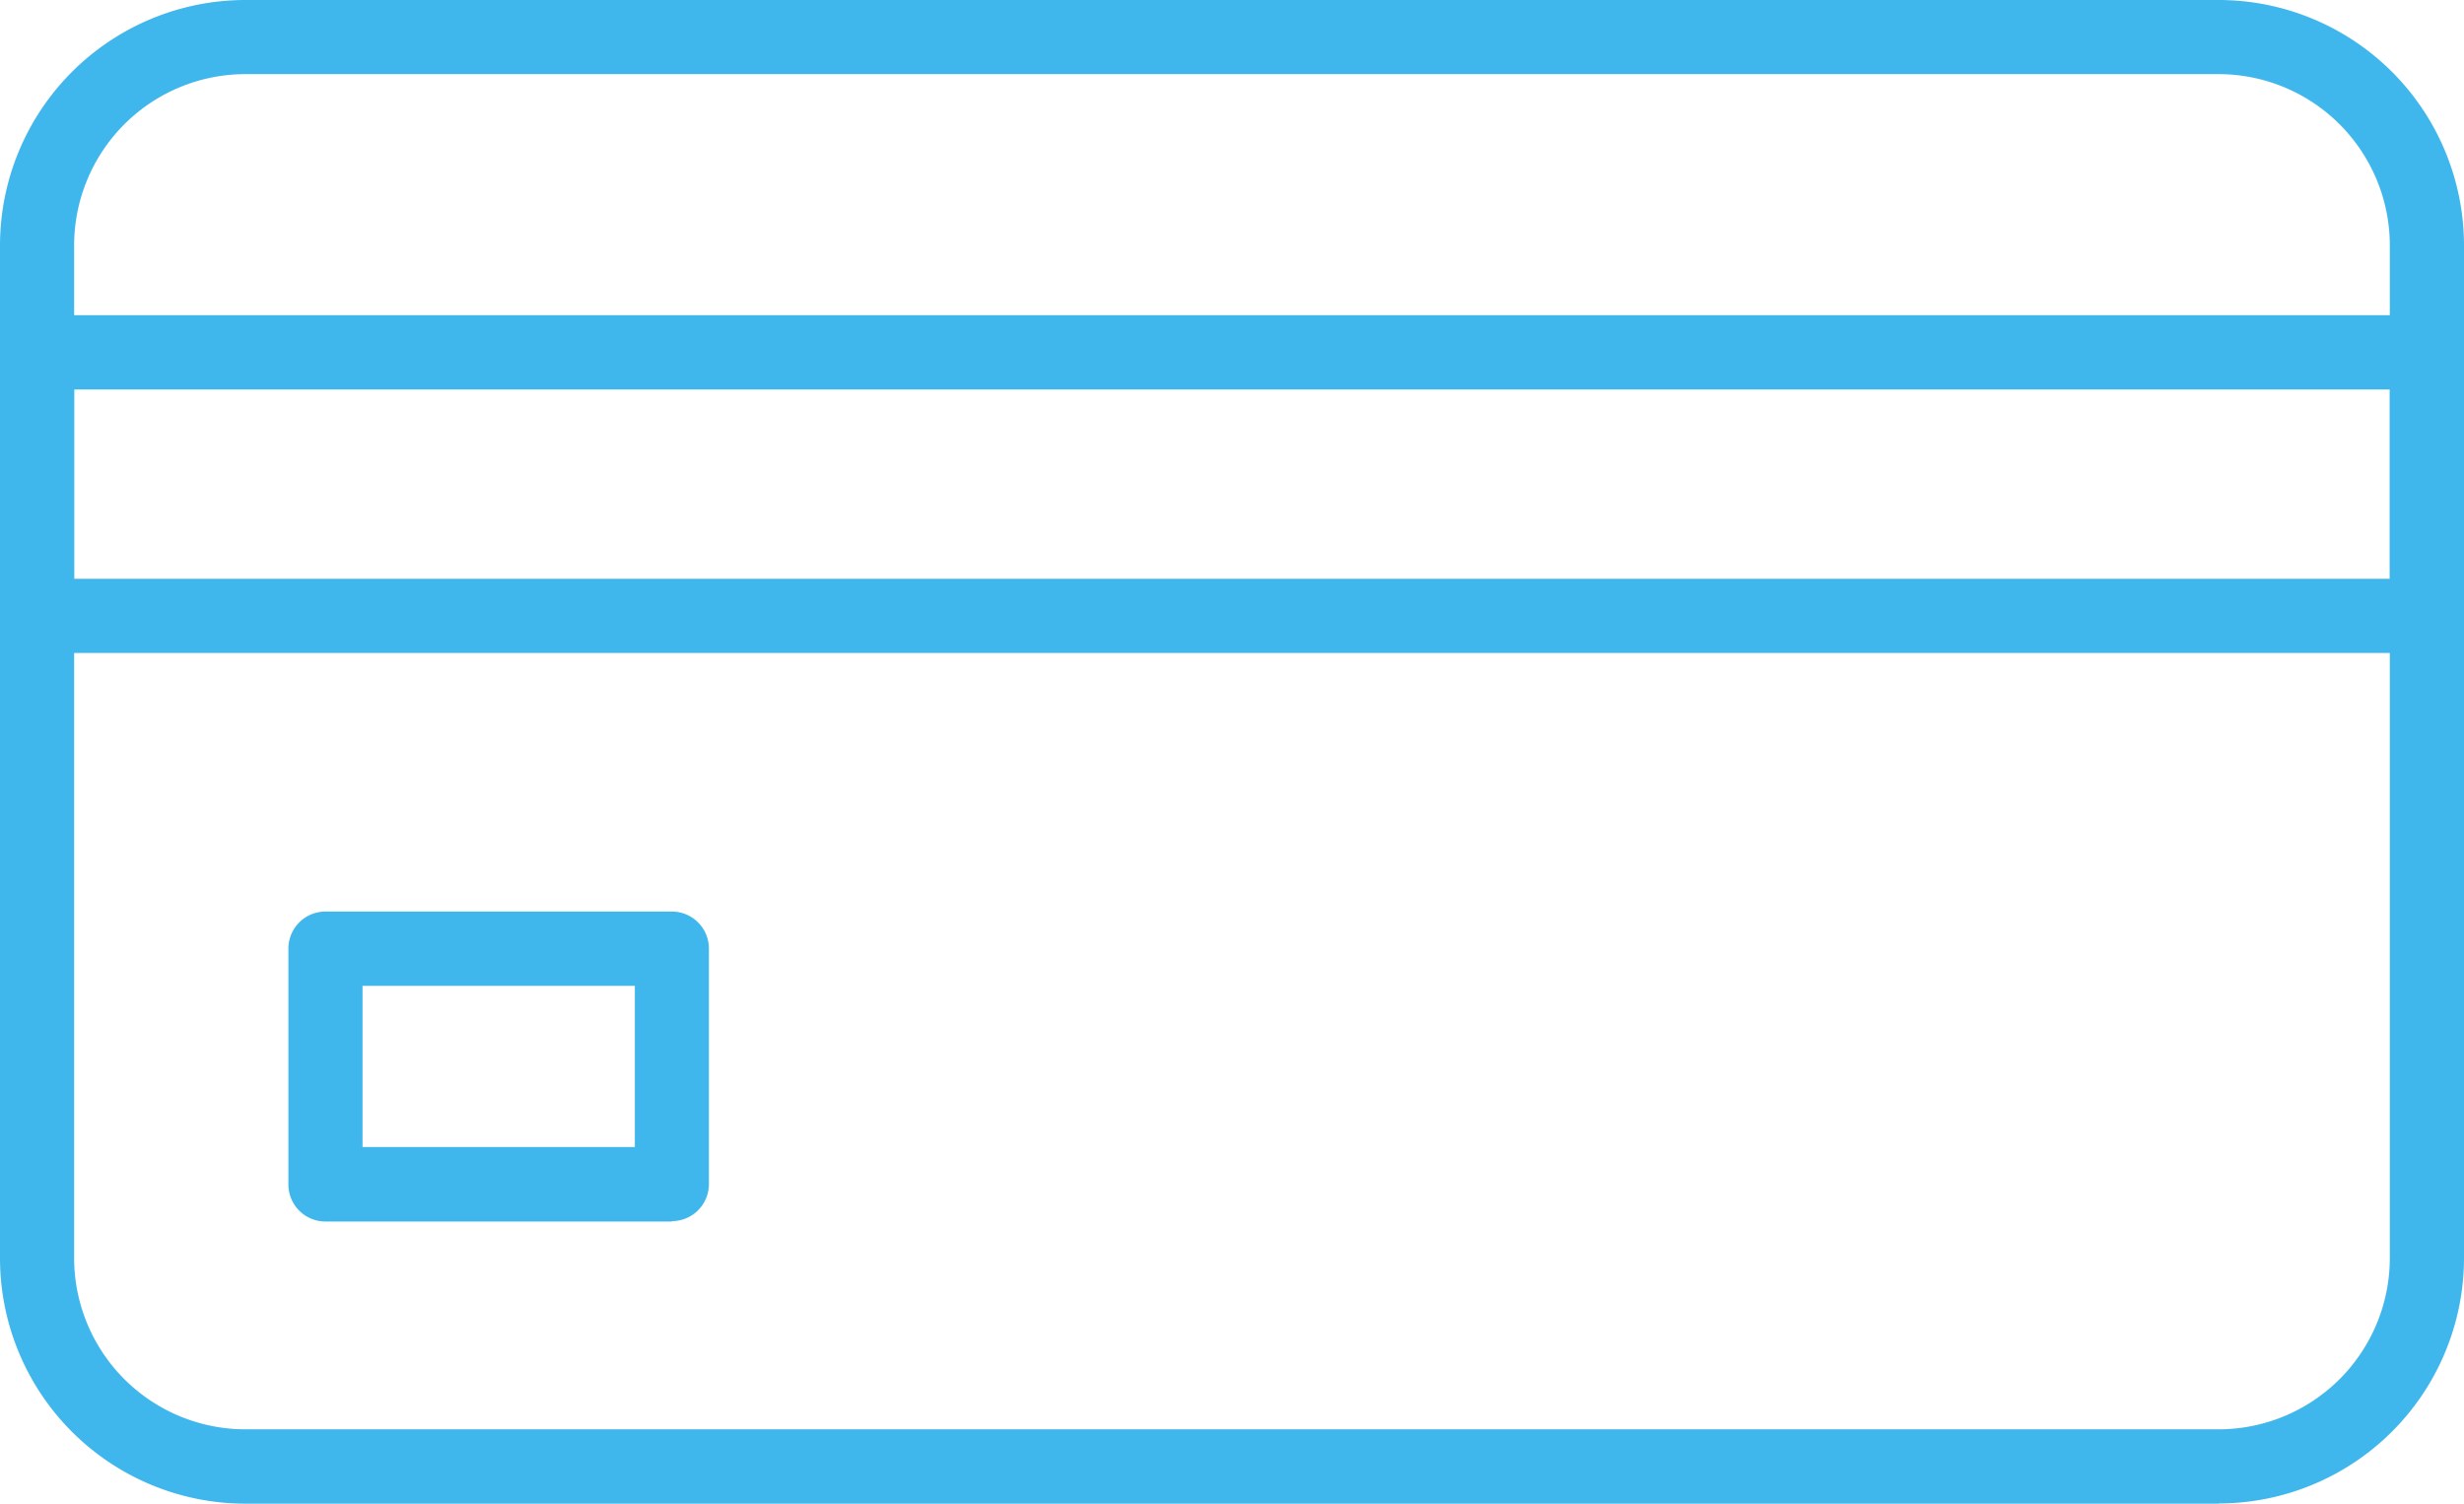 <svg xmlns="http://www.w3.org/2000/svg" xmlns:xlink="http://www.w3.org/1999/xlink" width="45" height="27.462" viewBox="0 0 45 27.462">
  <defs>
    <clipPath id="clip-path">
      <rect id="Rectangle_376" data-name="Rectangle 376" width="45" height="27.462" fill="none"/>
    </clipPath>
  </defs>
  <g id="Group_700" data-name="Group 700" transform="translate(0 0)">
    <g id="Group_699" data-name="Group 699" transform="translate(0 0)" clip-path="url(#clip-path)">
      <path id="Path_419" data-name="Path 419" d="M40.52,27.462H4.479A4.485,4.485,0,0,1,0,22.982V4.479A4.485,4.485,0,0,1,4.479,0H40.52A4.485,4.485,0,0,1,45,4.479v18.5a4.485,4.485,0,0,1-4.48,4.479M4.479,1.354A3.129,3.129,0,0,0,1.354,4.479v18.5a3.129,3.129,0,0,0,3.125,3.125H40.52a3.129,3.129,0,0,0,3.125-3.125V4.479A3.129,3.129,0,0,0,40.52,1.354Z" transform="translate(0 0)" fill="#40b7ec"/>
      <path id="Path_420" data-name="Path 420" d="M44.323,21.112H.677A.677.677,0,0,1,0,20.435V15.619a.677.677,0,0,1,.677-.677H44.323a.677.677,0,0,1,.677.677v4.815a.677.677,0,0,1-.677.677M1.354,19.757H43.646V16.3H1.354Z" transform="translate(0 -9.186)" fill="#40b7ec"/>
      <path id="Path_421" data-name="Path 421" d="M20.676,48.884H14.35a.677.677,0,0,1-.677-.677V43.9a.677.677,0,0,1,.677-.677h6.326a.677.677,0,0,1,.677.677v4.3a.677.677,0,0,1-.677.677m-5.649-1.354H20V44.58H15.027Z" transform="translate(-8.406 -26.575)" fill="#40b7ec"/>
    </g>
  </g>
</svg>
